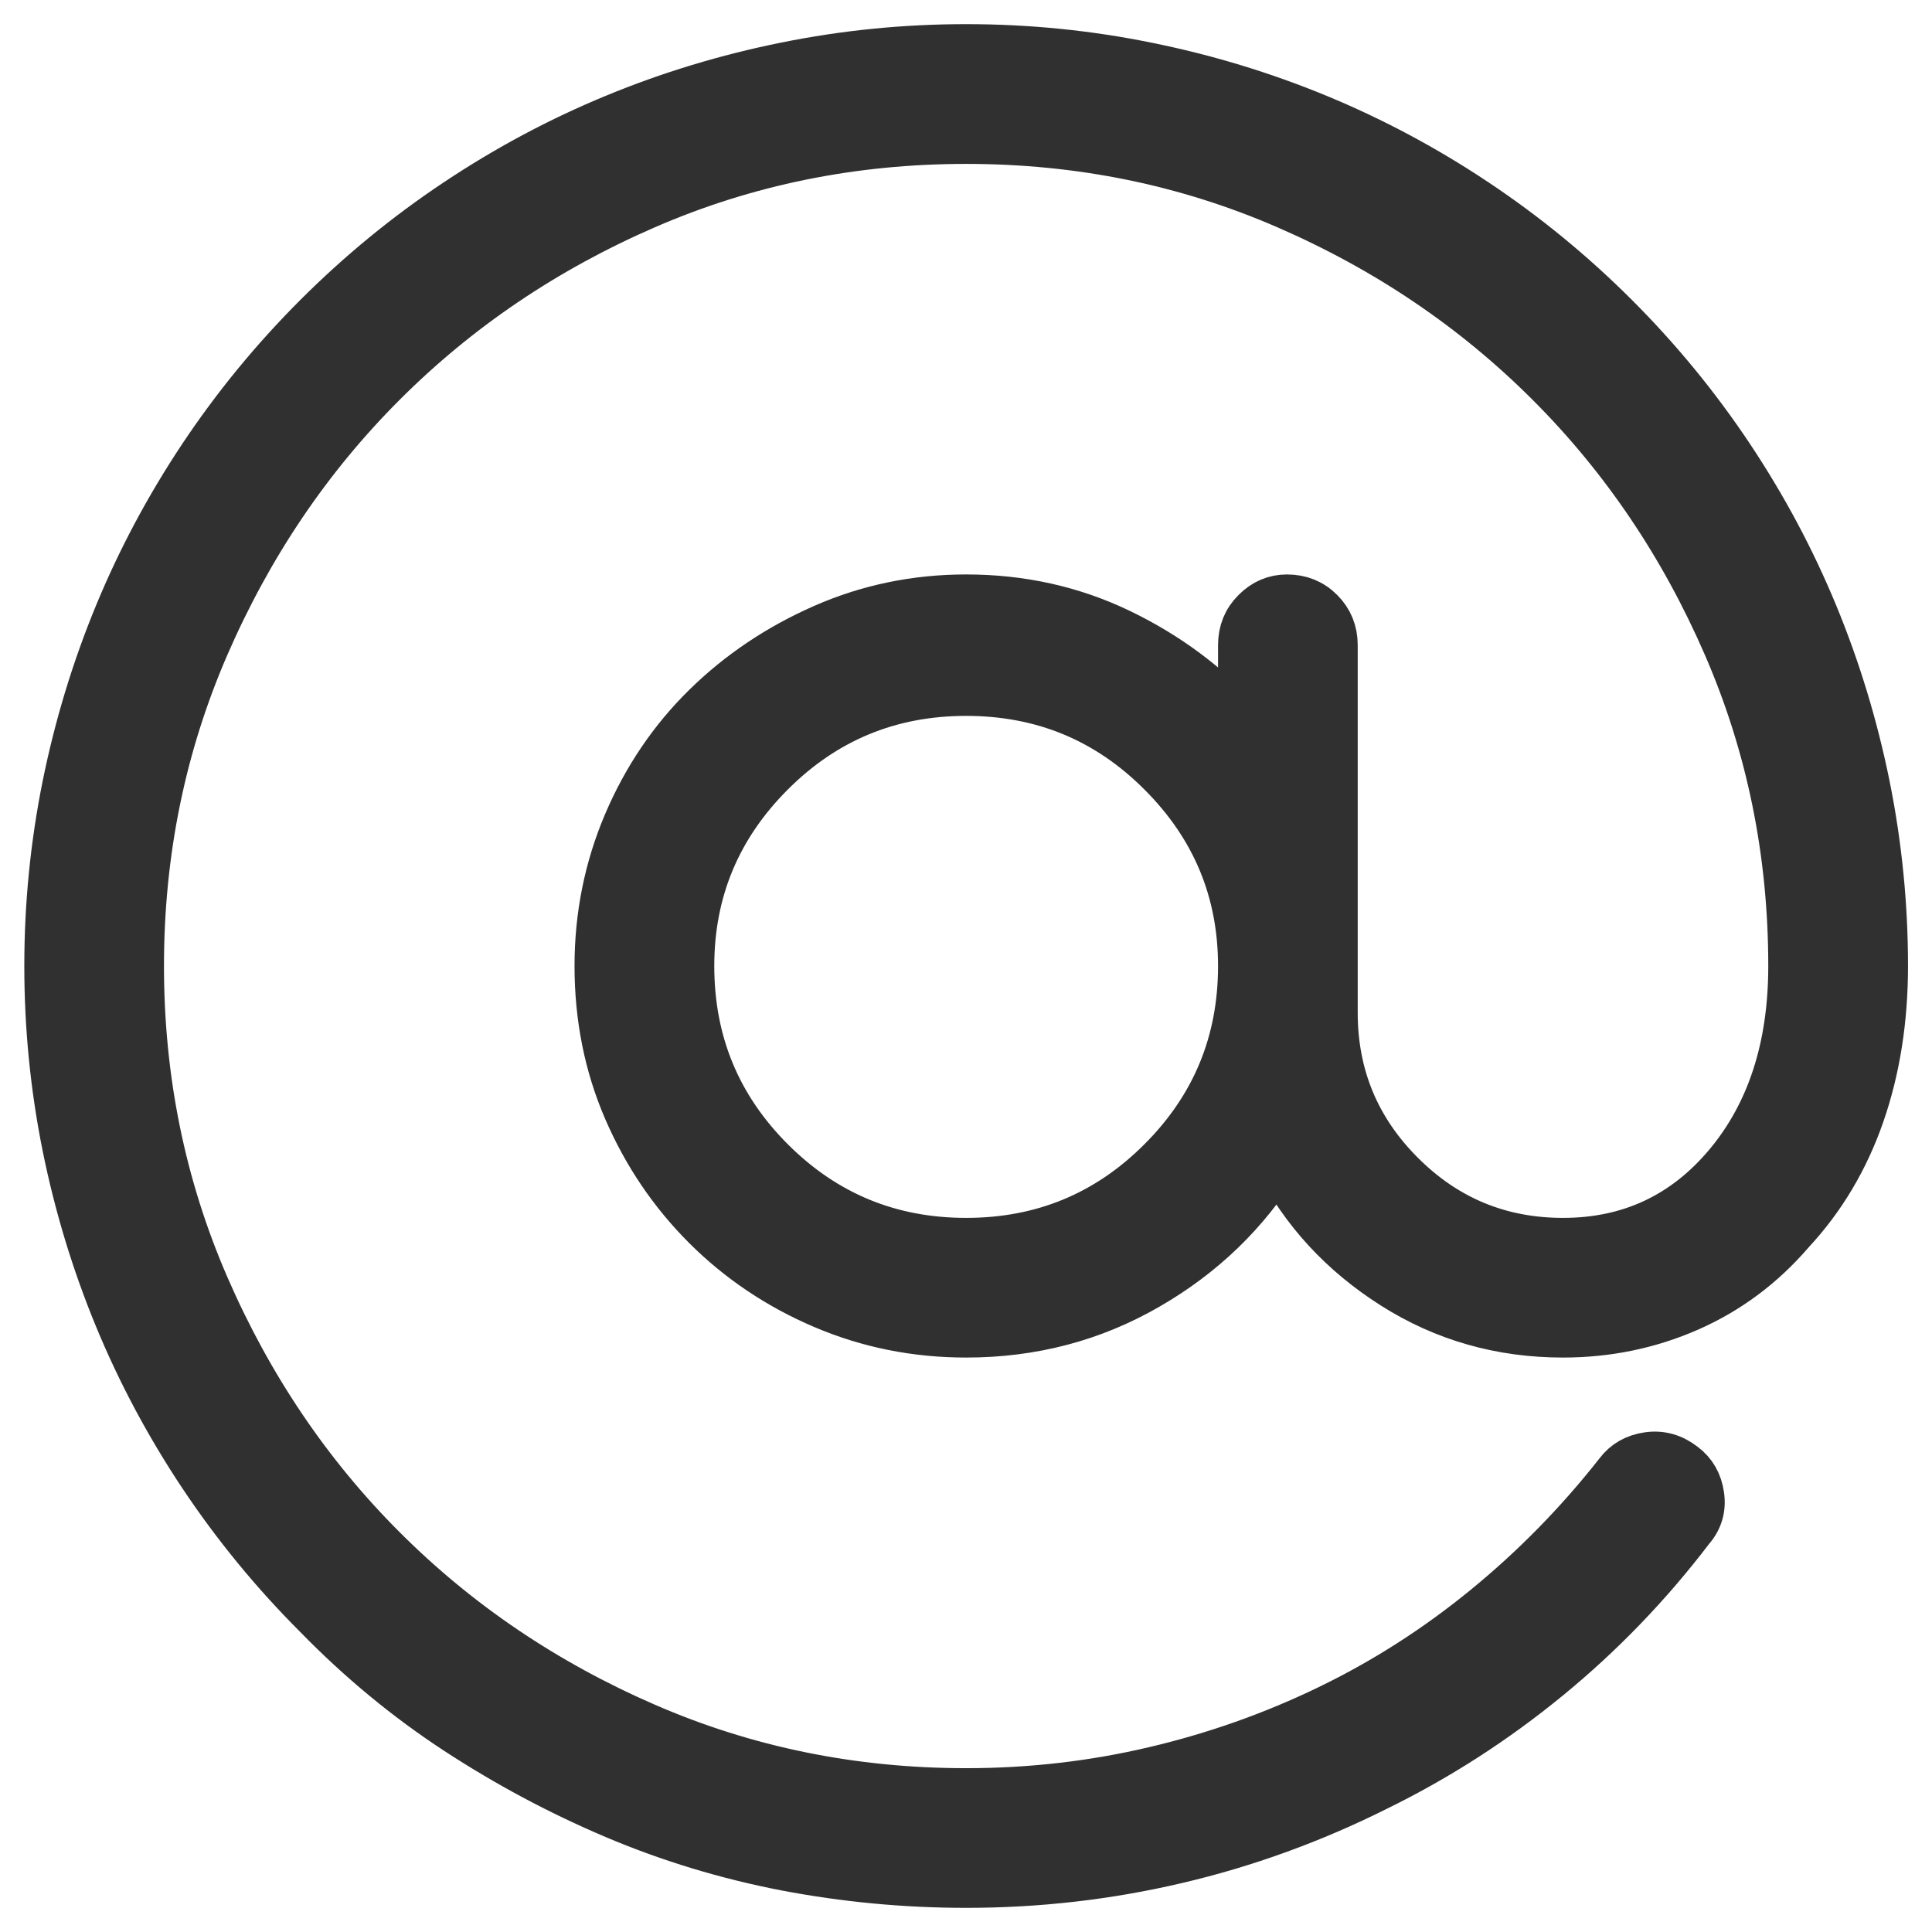 <?xml version="1.0" encoding="UTF-8"?> <svg xmlns="http://www.w3.org/2000/svg" width="24" height="24" viewBox="0 0 24 24" fill="none"><path d="M20.062 3.94C19.527 3.405 18.948 2.93 18.325 2.515C17.702 2.099 17.048 1.75 16.366 1.468C15.683 1.186 14.974 0.971 14.239 0.823C13.505 0.674 12.759 0.6 12.002 0.6C11.245 0.6 10.499 0.674 9.764 0.823C9.029 0.971 8.32 1.186 7.638 1.468C6.955 1.75 6.302 2.099 5.678 2.515C5.055 2.93 4.476 3.405 3.941 3.94C3.407 4.474 2.932 5.053 2.516 5.677C2.101 6.3 1.752 6.953 1.47 7.636C1.188 8.319 0.973 9.028 0.824 9.762C0.676 10.497 0.602 11.243 0.602 12C0.602 12.757 0.676 13.503 0.824 14.238C0.973 14.973 1.188 15.681 1.47 16.364C1.752 17.047 2.101 17.7 2.516 18.323C2.932 18.947 3.407 19.526 3.941 20.06C4.476 20.609 5.055 21.088 5.678 21.496C6.302 21.904 6.955 22.253 7.638 22.543C8.32 22.832 9.029 23.047 9.764 23.189C10.499 23.329 11.245 23.4 12.002 23.4C12.892 23.4 13.764 23.3 14.618 23.099C15.471 22.899 16.299 22.599 17.1 22.198C17.857 21.827 18.566 21.37 19.227 20.828C19.887 20.287 20.477 19.674 20.997 18.991C21.101 18.873 21.142 18.735 21.119 18.579C21.097 18.424 21.027 18.301 20.908 18.212C20.774 18.108 20.63 18.067 20.474 18.09C20.318 18.112 20.195 18.182 20.106 18.301C19.616 18.925 19.067 19.485 18.459 19.982C17.85 20.48 17.201 20.895 16.51 21.229C15.82 21.563 15.097 21.819 14.339 21.997C13.582 22.175 12.803 22.265 12.002 22.265C10.591 22.265 9.263 21.994 8.016 21.452C6.769 20.91 5.682 20.175 4.754 19.247C3.826 18.32 3.092 17.232 2.55 15.986C2.008 14.739 1.737 13.41 1.737 12C1.737 10.59 2.008 9.261 2.55 8.014C3.092 6.768 3.826 5.68 4.754 4.753C5.682 3.825 6.769 3.09 8.016 2.548C9.263 2.006 10.591 1.736 12.002 1.736C13.412 1.736 14.74 2.006 15.987 2.548C17.234 3.09 18.321 3.825 19.249 4.753C20.177 5.68 20.912 6.768 21.453 8.014C21.995 9.261 22.266 10.59 22.266 12C22.266 13.009 21.999 13.833 21.465 14.472C20.93 15.11 20.247 15.429 19.416 15.429C18.629 15.429 17.958 15.151 17.401 14.594C16.844 14.037 16.566 13.366 16.566 12.579V8.014C16.566 7.851 16.51 7.714 16.399 7.603C16.288 7.491 16.15 7.436 15.987 7.436C15.839 7.436 15.709 7.491 15.598 7.603C15.486 7.714 15.431 7.851 15.431 8.014V8.994C15 8.519 14.492 8.141 13.905 7.859C13.319 7.577 12.684 7.436 12.002 7.436C11.378 7.436 10.788 7.558 10.231 7.803C9.675 8.048 9.189 8.374 8.773 8.783C8.357 9.191 8.031 9.673 7.793 10.23C7.556 10.787 7.437 11.377 7.437 12C7.437 12.638 7.556 13.232 7.793 13.781C8.031 14.331 8.357 14.813 8.773 15.229C9.189 15.644 9.675 15.971 10.231 16.208C10.788 16.446 11.378 16.564 12.002 16.564C12.818 16.564 13.568 16.368 14.25 15.974C14.933 15.581 15.475 15.058 15.876 14.405C16.202 15.043 16.681 15.562 17.312 15.963C17.943 16.364 18.644 16.564 19.416 16.564C19.965 16.564 20.485 16.457 20.975 16.242C21.465 16.026 21.887 15.711 22.244 15.295C22.63 14.88 22.919 14.394 23.112 13.837C23.305 13.28 23.402 12.668 23.402 12C23.402 11.243 23.327 10.497 23.179 9.762C23.03 9.028 22.815 8.319 22.533 7.636C22.251 6.953 21.902 6.3 21.487 5.677C21.071 5.053 20.596 4.474 20.062 3.94ZM12.002 15.429C11.052 15.429 10.243 15.095 9.575 14.427C8.907 13.759 8.573 12.95 8.573 12C8.573 11.065 8.907 10.263 9.575 9.595C10.243 8.927 11.052 8.593 12.002 8.593C12.952 8.593 13.761 8.927 14.428 9.595C15.097 10.263 15.431 11.065 15.431 12C15.431 12.95 15.097 13.759 14.428 14.427C13.761 15.095 12.952 15.429 12.002 15.429Z" fill="#303030" stroke="#303030" stroke-width="0.6"></path></svg> 